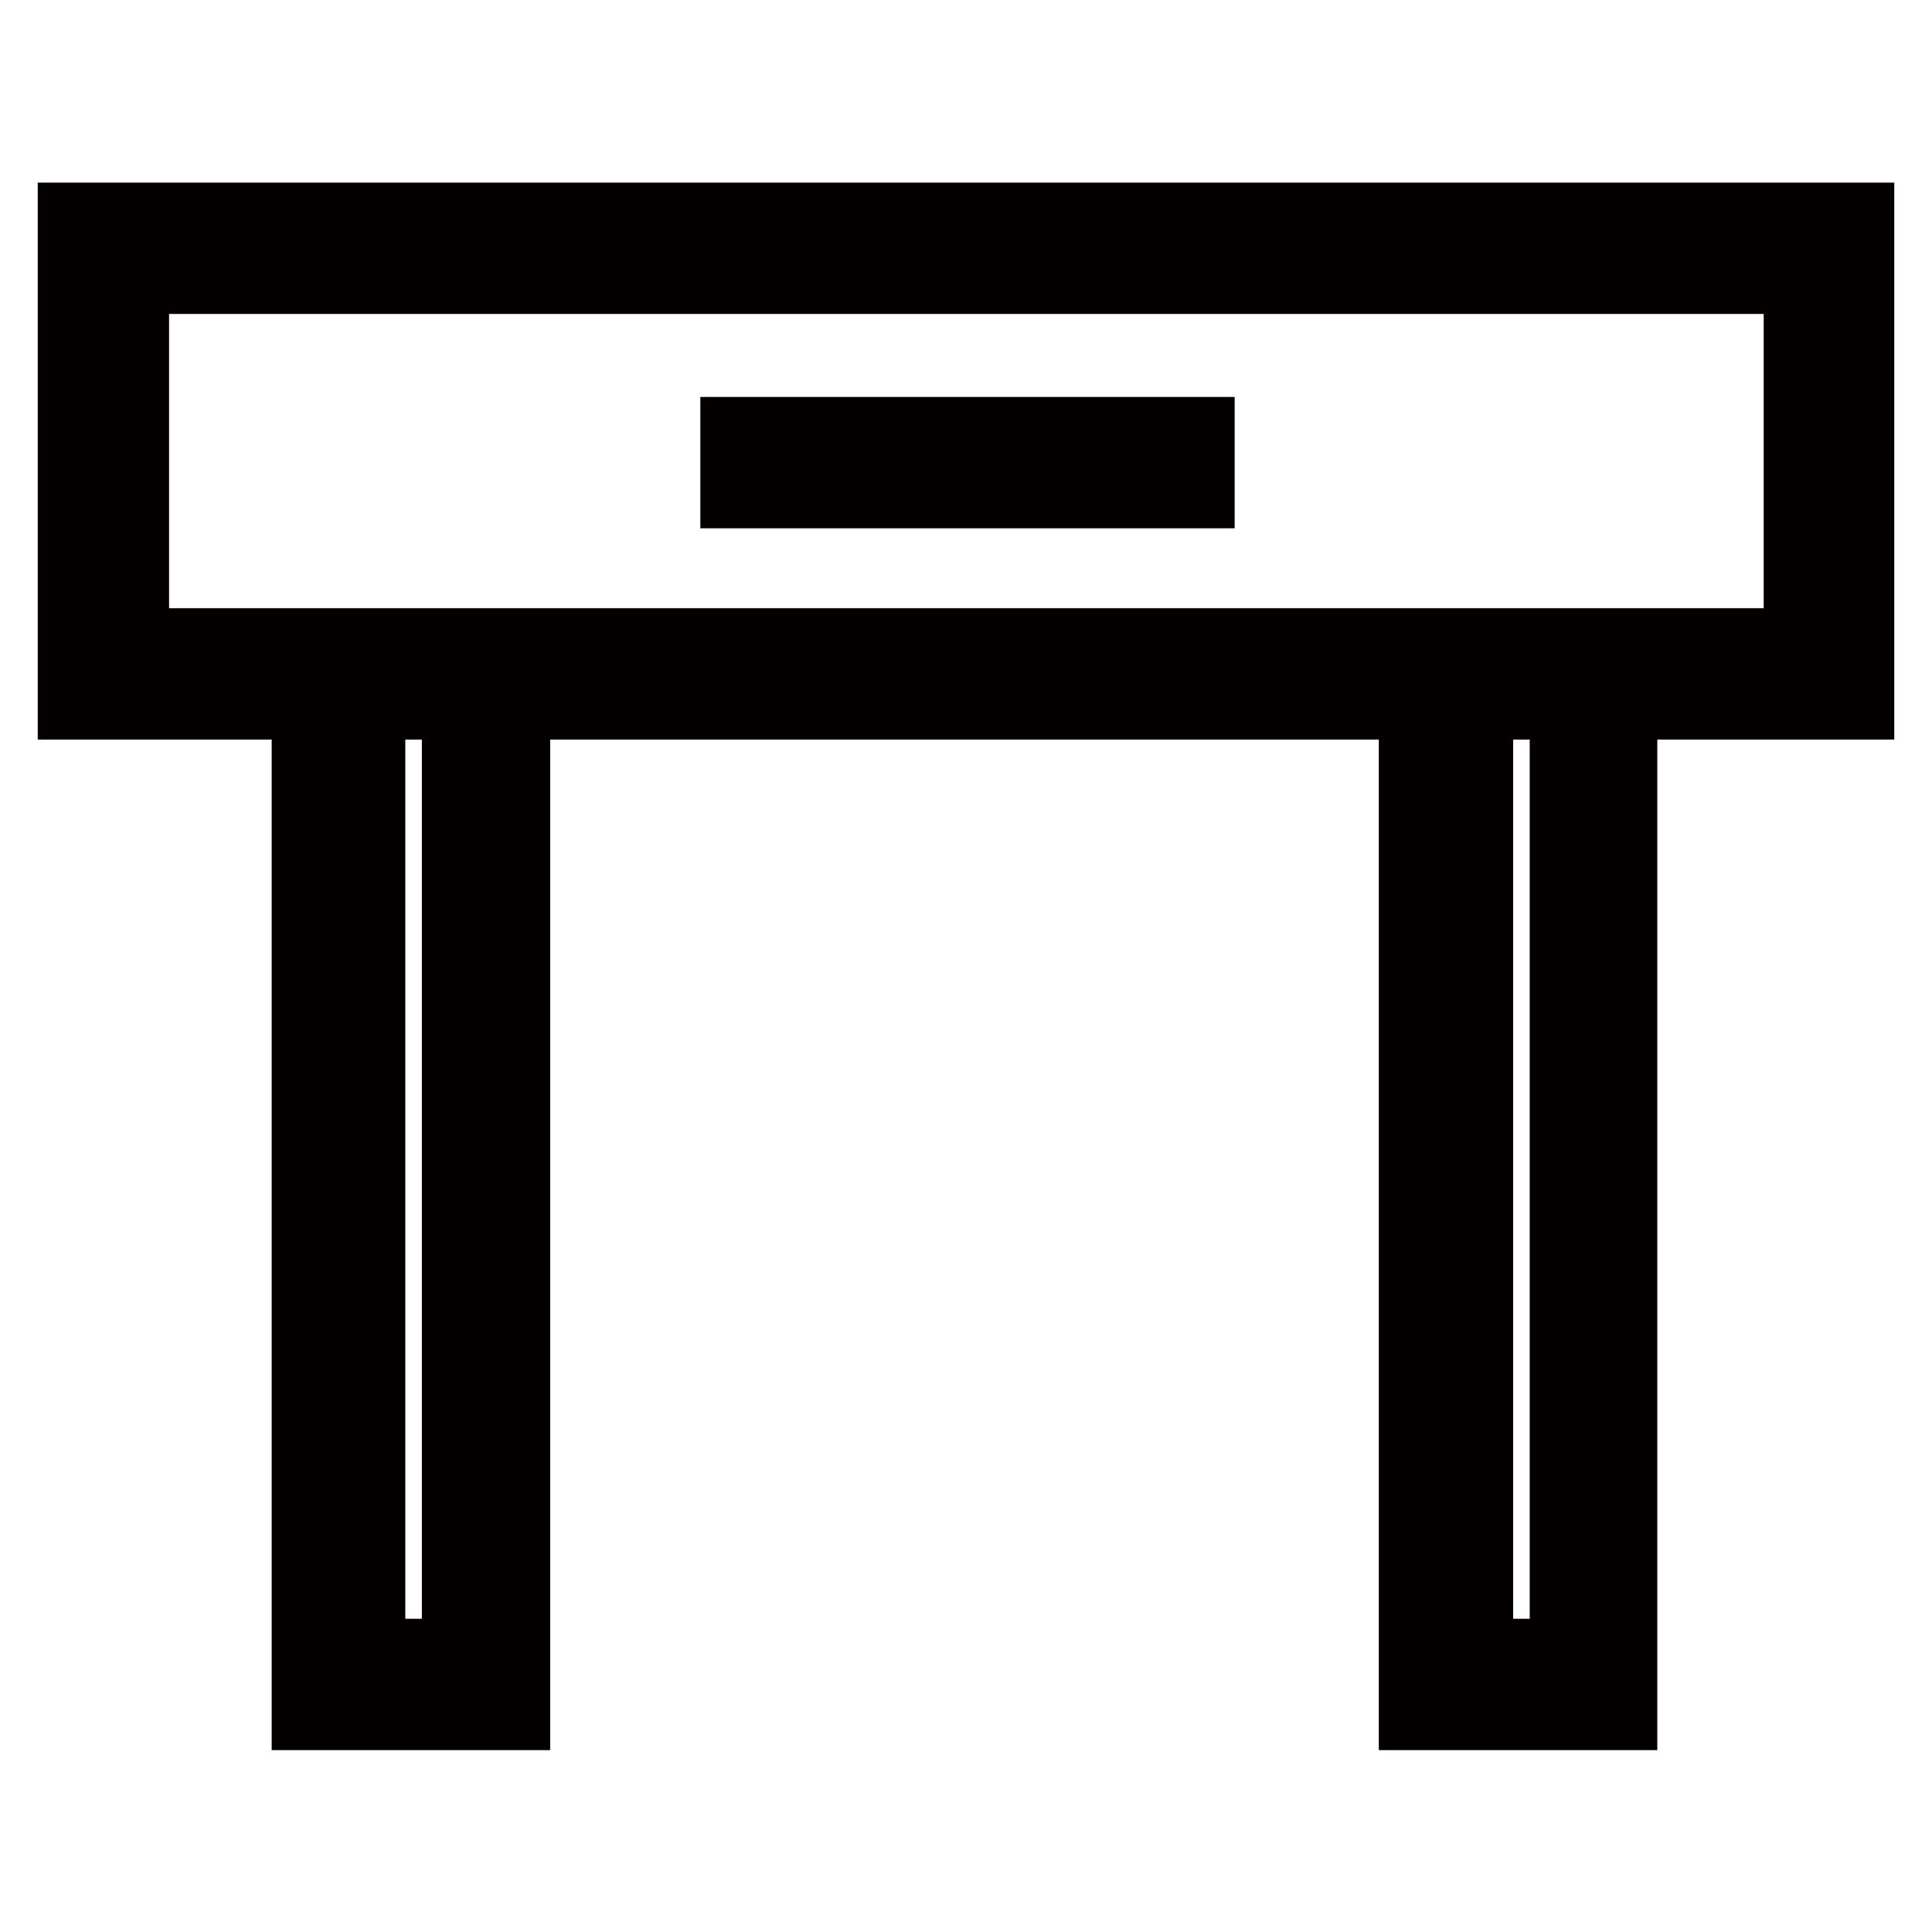 <?xml version="1.0" encoding="utf-8"?>
<!-- Svg Vector Icons : http://www.onlinewebfonts.com/icon -->
<!DOCTYPE svg PUBLIC "-//W3C//DTD SVG 1.1//EN" "http://www.w3.org/Graphics/SVG/1.1/DTD/svg11.dtd">
<svg version="1.1" xmlns="http://www.w3.org/2000/svg" xmlns:xlink="http://www.w3.org/1999/xlink" x="0px" y="0px" viewBox="0 0 256 256" enable-background="new 0 0 256 256" xml:space="preserve">
<g> <path stroke-width="10" fill-opacity="0" stroke="#e9e8e8"  d="M17.4,36.5h221.3v49H17.4V36.5z"/> <path stroke-width="10" fill-opacity="0" stroke="#a0d8e7"  d="M195.5,93h12.2v126.5h-12.2V93z M48.7,93h12.2v126.5H48.7V93z"/> <path stroke-width="10" fill-opacity="0" stroke="#040000"  d="M10,29.2V93h31v133.9h26.9V93h119.8v133.9h26.9V93H246V29.2H10z M60.9,219.5H48.7V93h12.2V219.5z  M207.7,219.5h-12.2V93h12.2V219.5z M238.6,85.6H17.4v-49h221.3V85.6z"/> <path stroke-width="10" fill-opacity="0" stroke="#040000"  d="M97.8,57.6h60.8v7.4H97.8V57.6z"/></g>
</svg>